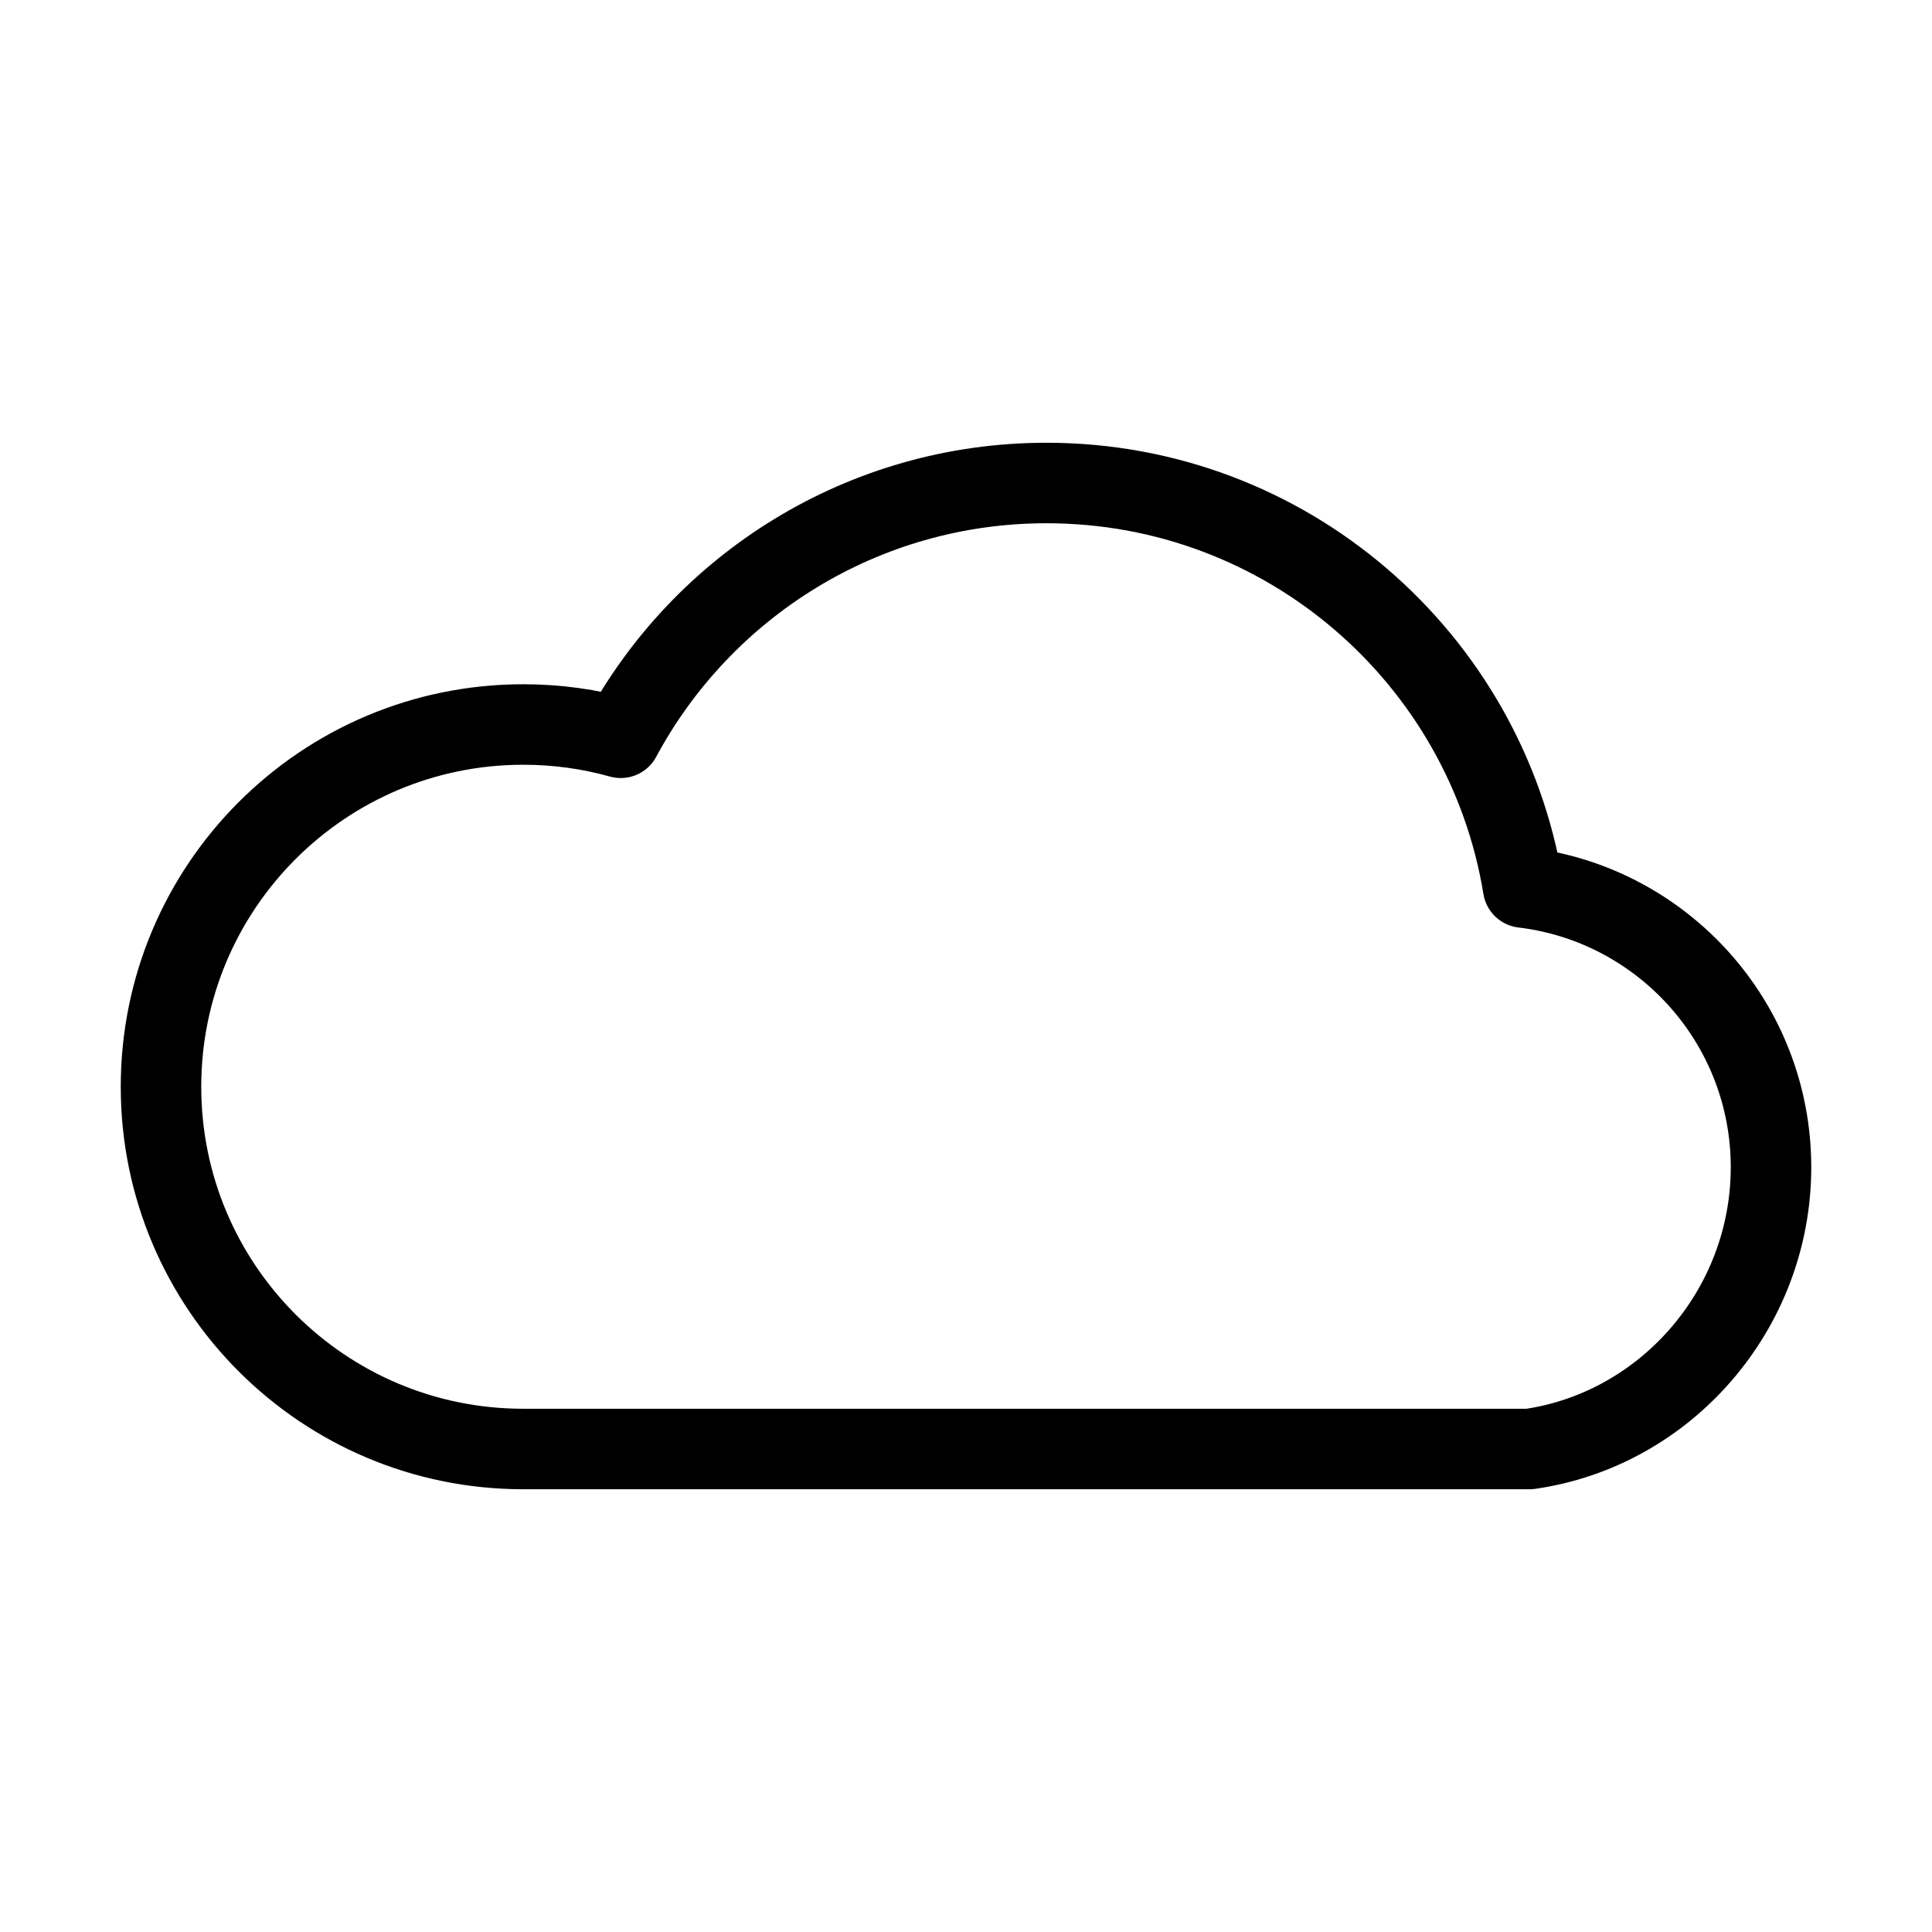 <?xml version="1.0" encoding="utf-8"?><!-- Uploaded to: SVG Repo, www.svgrepo.com, Generator: SVG Repo Mixer Tools -->
<svg width="800px" height="800px" viewBox="0 0 24 24" fill="none" xmlns="http://www.w3.org/2000/svg">
<rect x="0" y="0" width="24" height="24" fill="#808080" stroke="none"/>
<g clip-path="url(#clip0_15_50)">
<rect width="24" height="24" fill="white"/>
<path d="M6.5 18H13H19C20.696 17.757 22 16.263 22 14.5C22 12.71 20.656 11.233 18.921 11.025C18.456 8.175 15.982 6 13 6C10.712 6 8.723 7.281 7.711 9.165C7.326 9.057 6.919 9 6.5 9C4.015 9 2 11.015 2 13.5C2 15.985 4.015 18 6.5 18Z" stroke="#000000" stroke-linecap="round" stroke-linejoin="round"/>
</g>
<defs>
<clipPath id="clip0_15_50">
<rect width="24" height="24" fill="white"/>
</clipPath>
</defs>
</svg>
